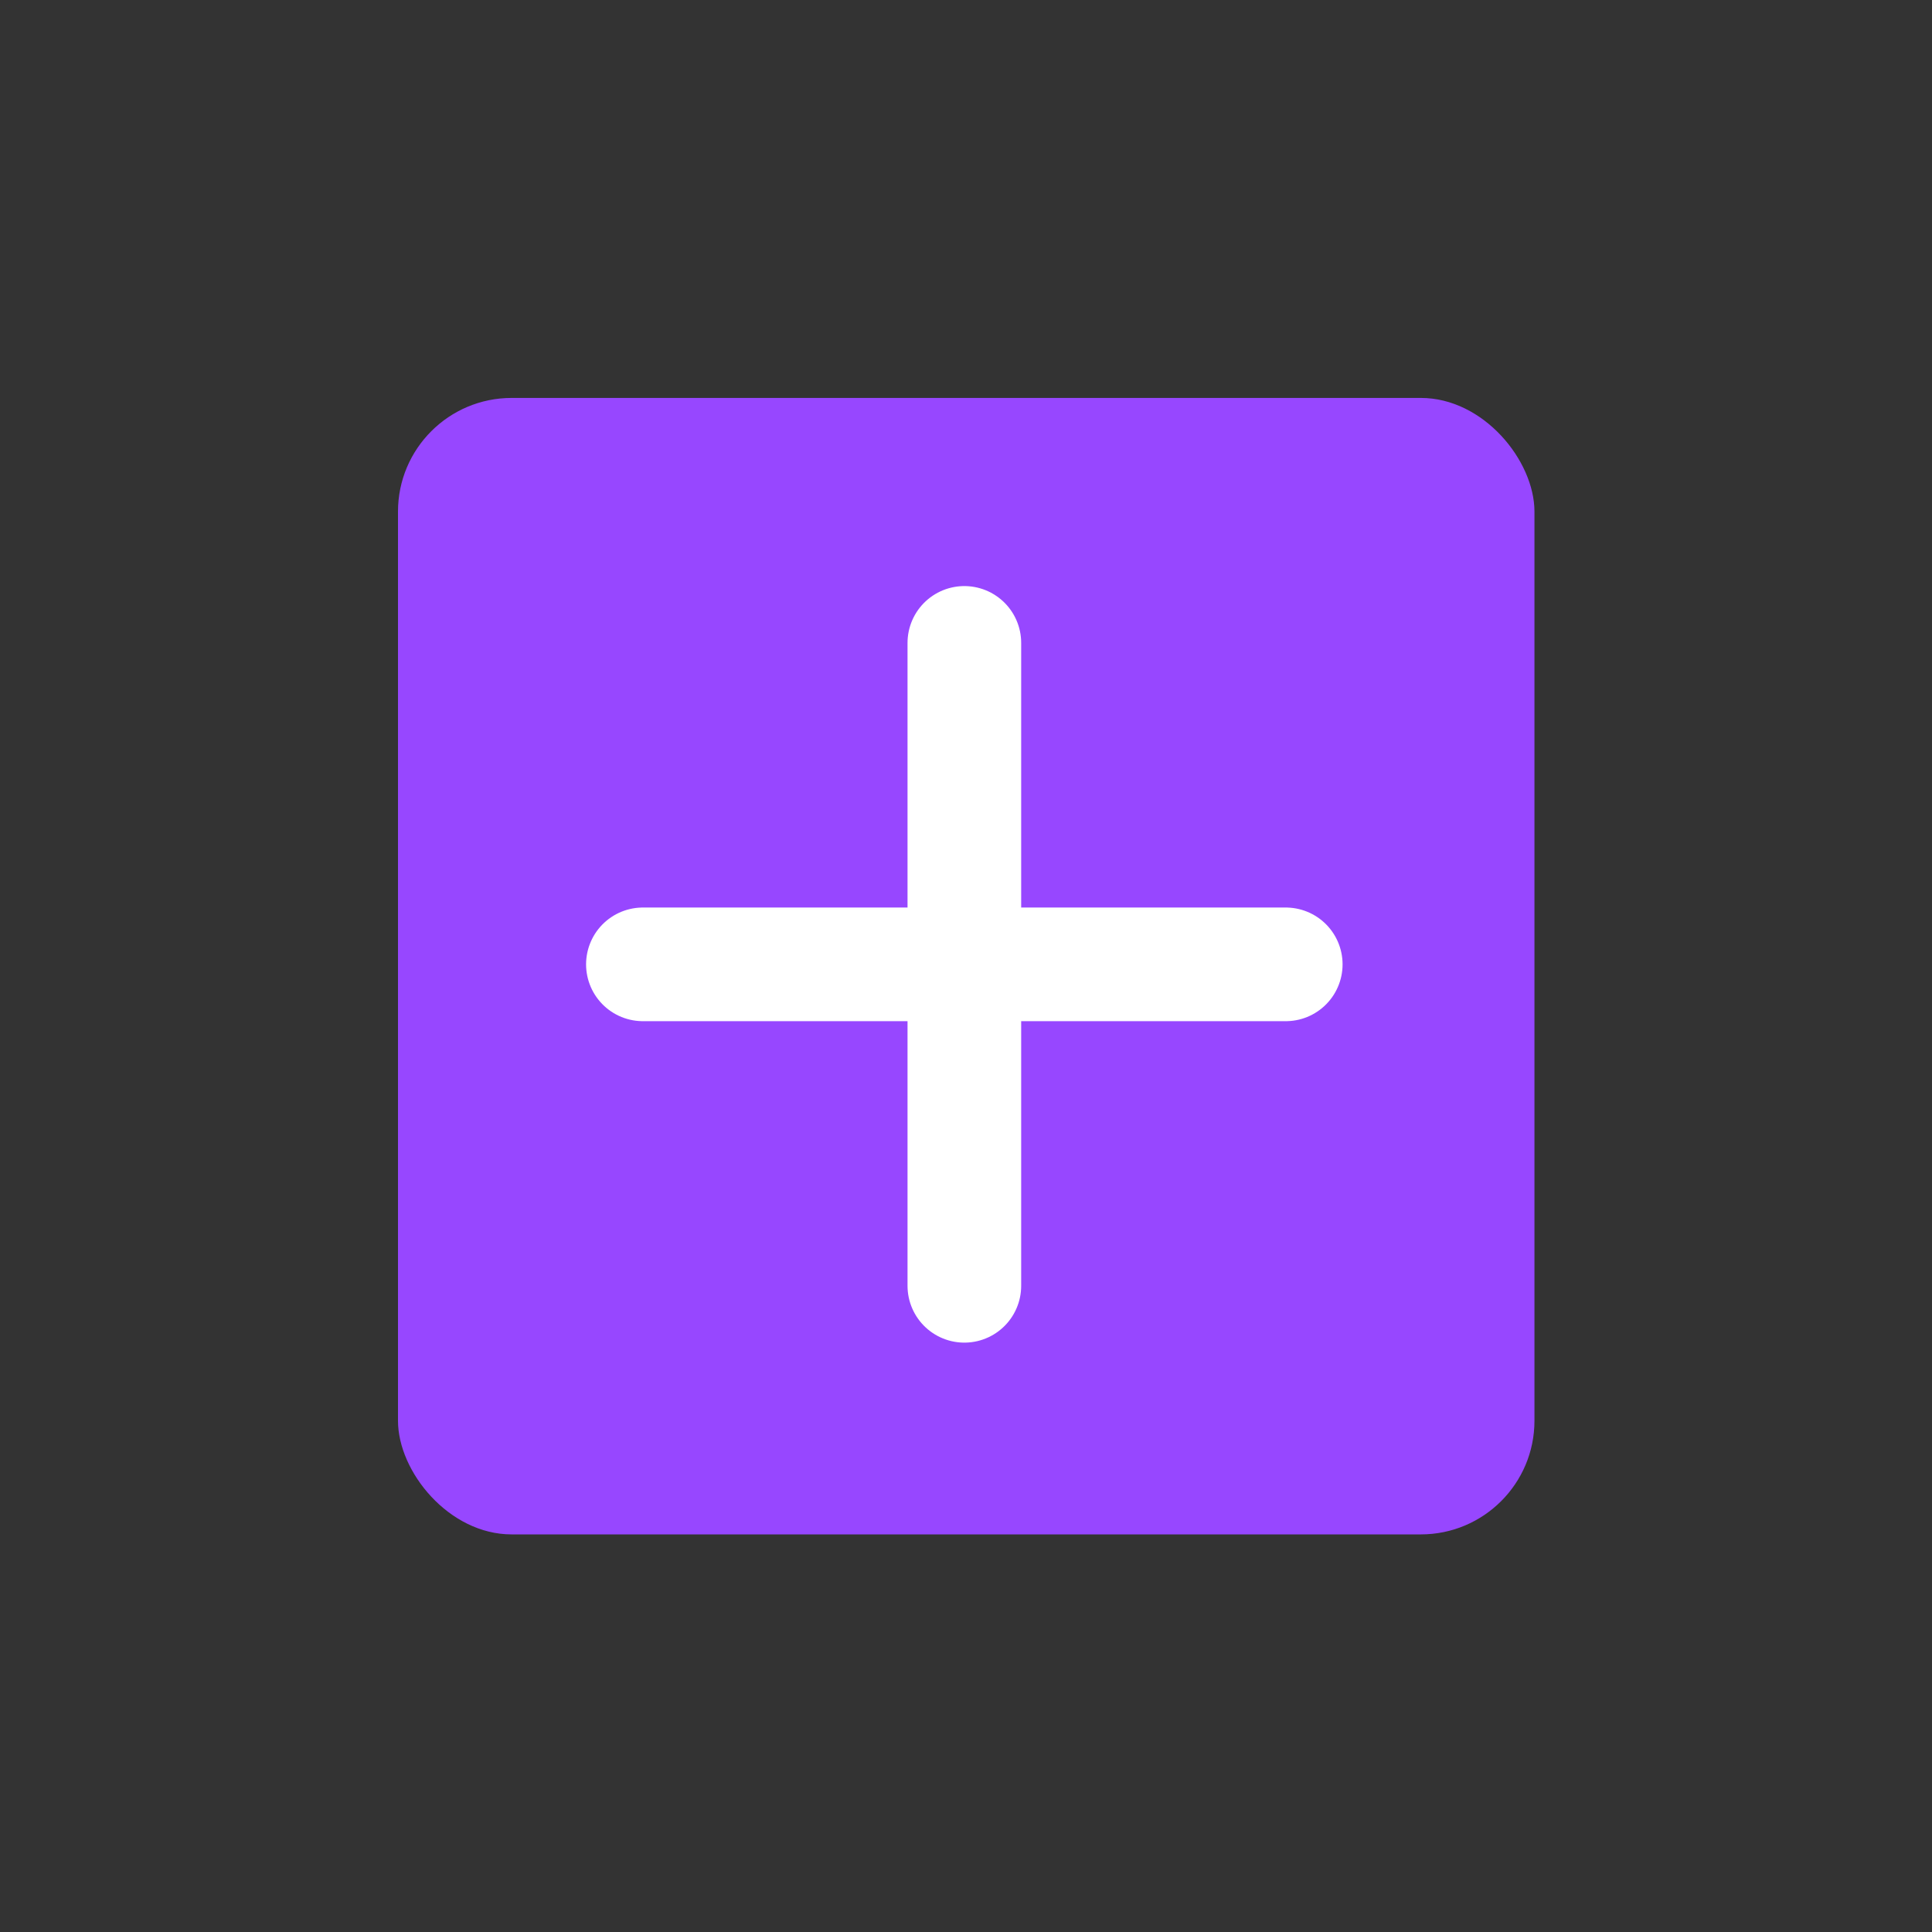 <svg width="34" height="34" viewBox="0 0 34 34" fill="none" xmlns="http://www.w3.org/2000/svg">
<rect x="0" y="0" width="34" height="34" fill="#333333" stroke="none"/>
<rect x="7.004" y="7.003" width="20" height="20" rx="2" fill="#9747FF"/>
<path d="M22.627 16.971H11.314" stroke="white" stroke-width="2" stroke-linecap="round" stroke-linejoin="round"/>
<path d="M16.971 11.314V22.628" stroke="white" stroke-width="2" stroke-linecap="round" stroke-linejoin="round"/>
</svg>
